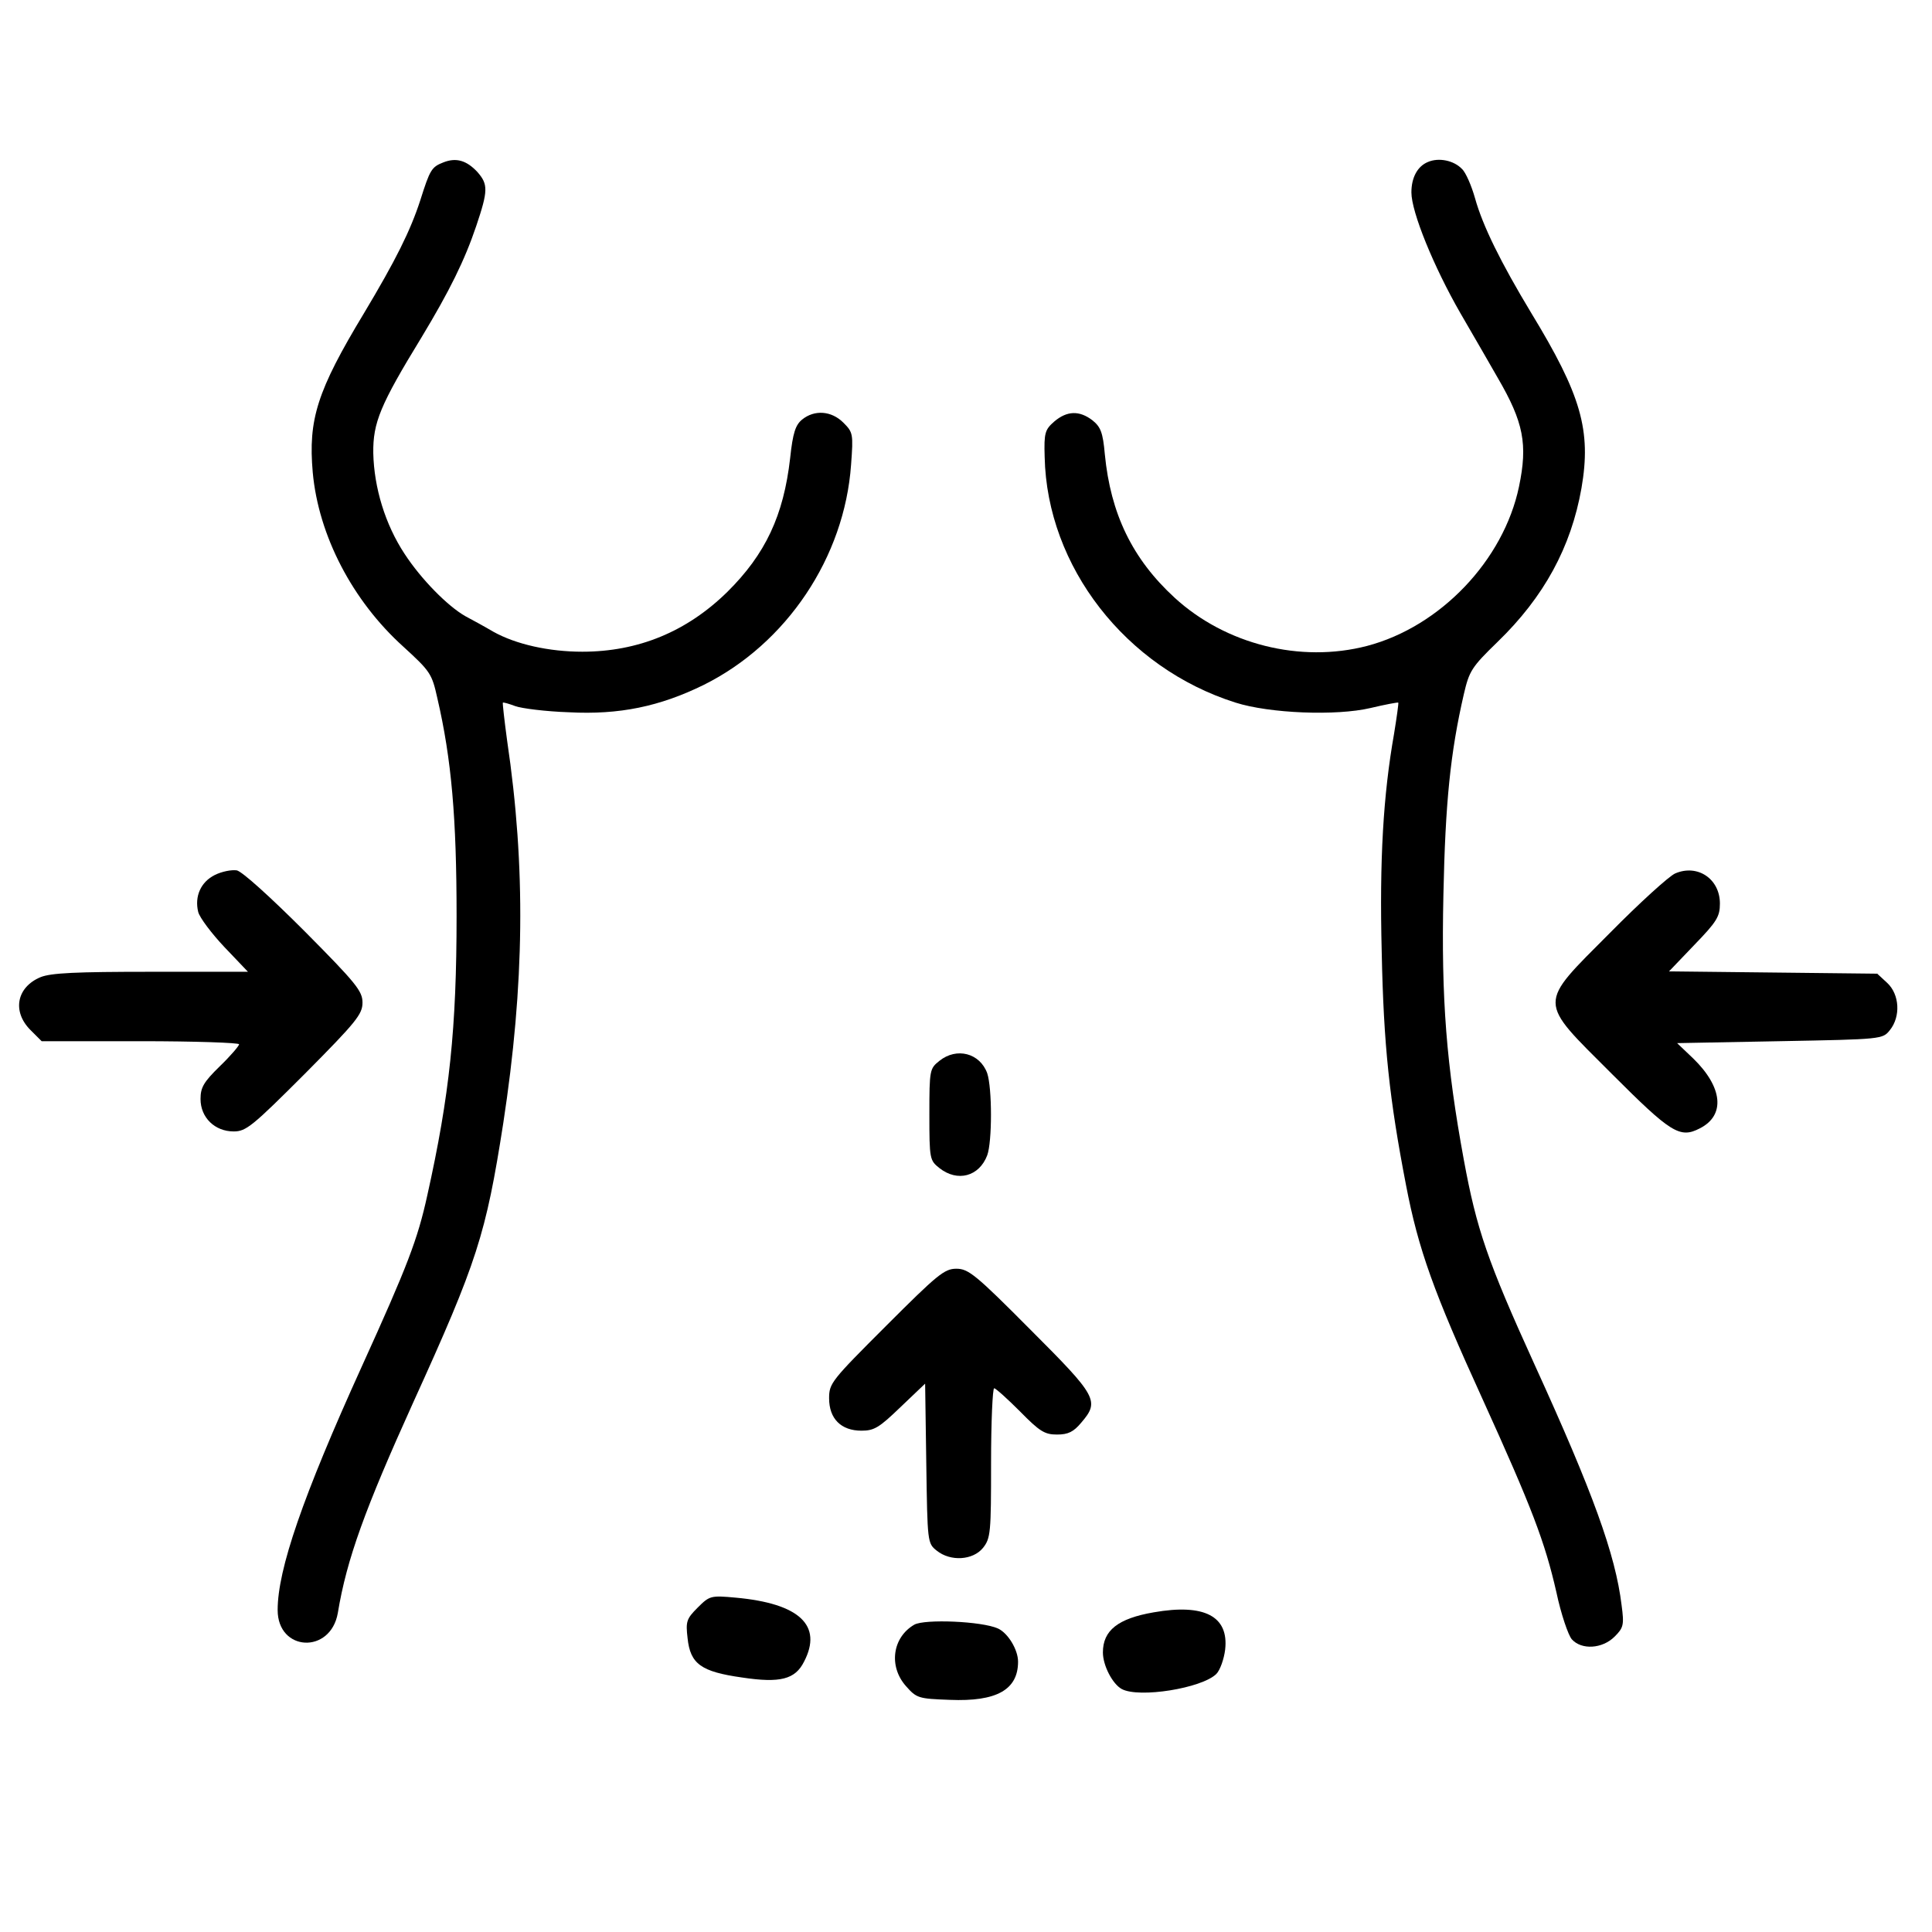 <svg xmlns="http://www.w3.org/2000/svg" width="501pt" height="501pt" viewBox="0 0 501 501" preserveAspectRatio="xMidYMid meet"><g transform="translate(0,501) scale(0.1,-0.1)" fill="#000000" stroke="none"><path d="M1150 4589 c-31 -12 -35 -19 -60 -98 -26 -80 -64 -156 -146 -293 -122 -202 -145 -276 -133 -413 15 -164 103 -333 235 -452 70 -64 74 -70 88 -133 37 -159 50 -312 50 -565 0 -291 -18 -465 -76 -725 -25 -114 -51 -182 -170 -444 -153 -337 -218 -526 -218 -631 0 -108 137 -115 156 -8 23 140 71 271 195 545 167 367 189 437 234 725 55 360 59 663 10 993 -7 52 -12 96 -11 98 2 1 16 -3 32 -9 16 -6 79 -14 139 -16 131 -7 236 15 350 71 215 107 365 331 382 571 6 80 5 84 -20 109 -31 31 -75 34 -107 8 -17 -14 -24 -34 -31 -100 -17 -149 -64 -249 -163 -347 -105 -103 -231 -155 -376 -155 -86 0 -172 19 -231 52 -22 13 -55 31 -72 40 -46 26 -115 96 -158 162 -50 76 -79 171 -81 261 -1 79 18 125 125 300 73 121 112 200 142 289 31 92 31 108 3 140 -28 30 -55 38 -88 25z"></path><path d="M3703 4590 c-27 -11 -43 -40 -43 -79 0 -51 58 -193 127 -313 36 -62 80 -138 97 -168 67 -115 78 -172 55 -282 -40 -191 -204 -363 -394 -413 -173 -45 -367 4 -499 125 -110 101 -166 218 -181 372 -5 57 -11 71 -32 88 -34 26 -66 25 -99 -3 -24 -21 -27 -29 -25 -92 6 -284 210 -547 495 -637 88 -28 261 -35 350 -14 38 9 70 15 72 14 1 -2 -4 -38 -11 -81 -28 -159 -38 -326 -32 -565 5 -244 20 -382 63 -605 32 -167 72 -278 198 -554 129 -284 162 -371 192 -502 12 -57 31 -112 40 -122 25 -28 79 -25 111 7 23 23 25 30 18 82 -16 131 -74 291 -225 622 -123 270 -151 353 -184 532 -45 245 -59 416 -53 688 5 239 18 368 53 520 14 60 20 70 87 135 121 117 191 246 218 399 26 150 -1 242 -130 454 -79 131 -126 226 -146 298 -9 32 -24 67 -34 76 -21 22 -60 30 -88 18z"></path><path d="M557 2741 c-36 -18 -53 -55 -43 -96 4 -15 35 -56 68 -91 l61 -64 -252 0 c-194 0 -259 -3 -286 -14 -62 -26 -74 -89 -26 -137 l29 -29 256 0 c141 0 256 -4 256 -8 0 -4 -22 -30 -50 -57 -42 -41 -50 -55 -50 -85 0 -48 37 -84 86 -84 32 0 48 13 185 150 133 134 149 154 149 184 0 30 -16 50 -151 186 -89 89 -161 154 -175 157 -14 2 -39 -3 -57 -12z"></path><path d="M4344 2745 c-16 -7 -92 -76 -169 -154 -189 -190 -189 -172 5 -366 153 -153 176 -168 228 -141 67 34 59 107 -17 181 l-42 40 266 5 c266 5 267 5 286 29 28 35 25 92 -7 122 l-26 24 -270 3 -270 3 66 69 c58 60 66 73 66 107 0 64 -58 103 -116 78z"></path><path d="M2436 2259 c-25 -20 -26 -23 -26 -139 0 -116 1 -119 26 -139 47 -37 103 -22 124 33 13 35 13 174 0 213 -19 52 -79 68 -124 32z"></path><path d="M2298 1572 c-142 -142 -148 -149 -148 -188 0 -53 31 -84 84 -84 33 0 46 8 101 61 l64 61 3 -207 c3 -204 3 -207 27 -226 36 -29 94 -25 120 7 20 25 21 40 21 220 0 107 4 194 8 194 4 0 34 -27 67 -60 51 -52 64 -60 96 -60 29 0 43 7 63 31 48 56 41 68 -132 241 -142 143 -161 158 -192 158 -31 0 -49 -15 -182 -148z"></path><path d="M1809 841 c-29 -29 -31 -36 -26 -79 7 -67 35 -87 141 -102 99 -15 138 -5 161 41 49 94 -12 151 -177 166 -65 6 -68 5 -99 -26z"></path><path d="M2992 829 c-93 -16 -132 -47 -132 -104 0 -34 25 -82 49 -95 45 -24 207 2 245 39 10 10 20 39 23 63 10 87 -54 120 -185 97z"></path><path d="M2371 797 c-57 -33 -67 -108 -22 -159 28 -32 33 -33 114 -36 121 -5 177 26 177 99 0 31 -26 74 -52 86 -42 19 -190 25 -217 10z"></path></g></svg>